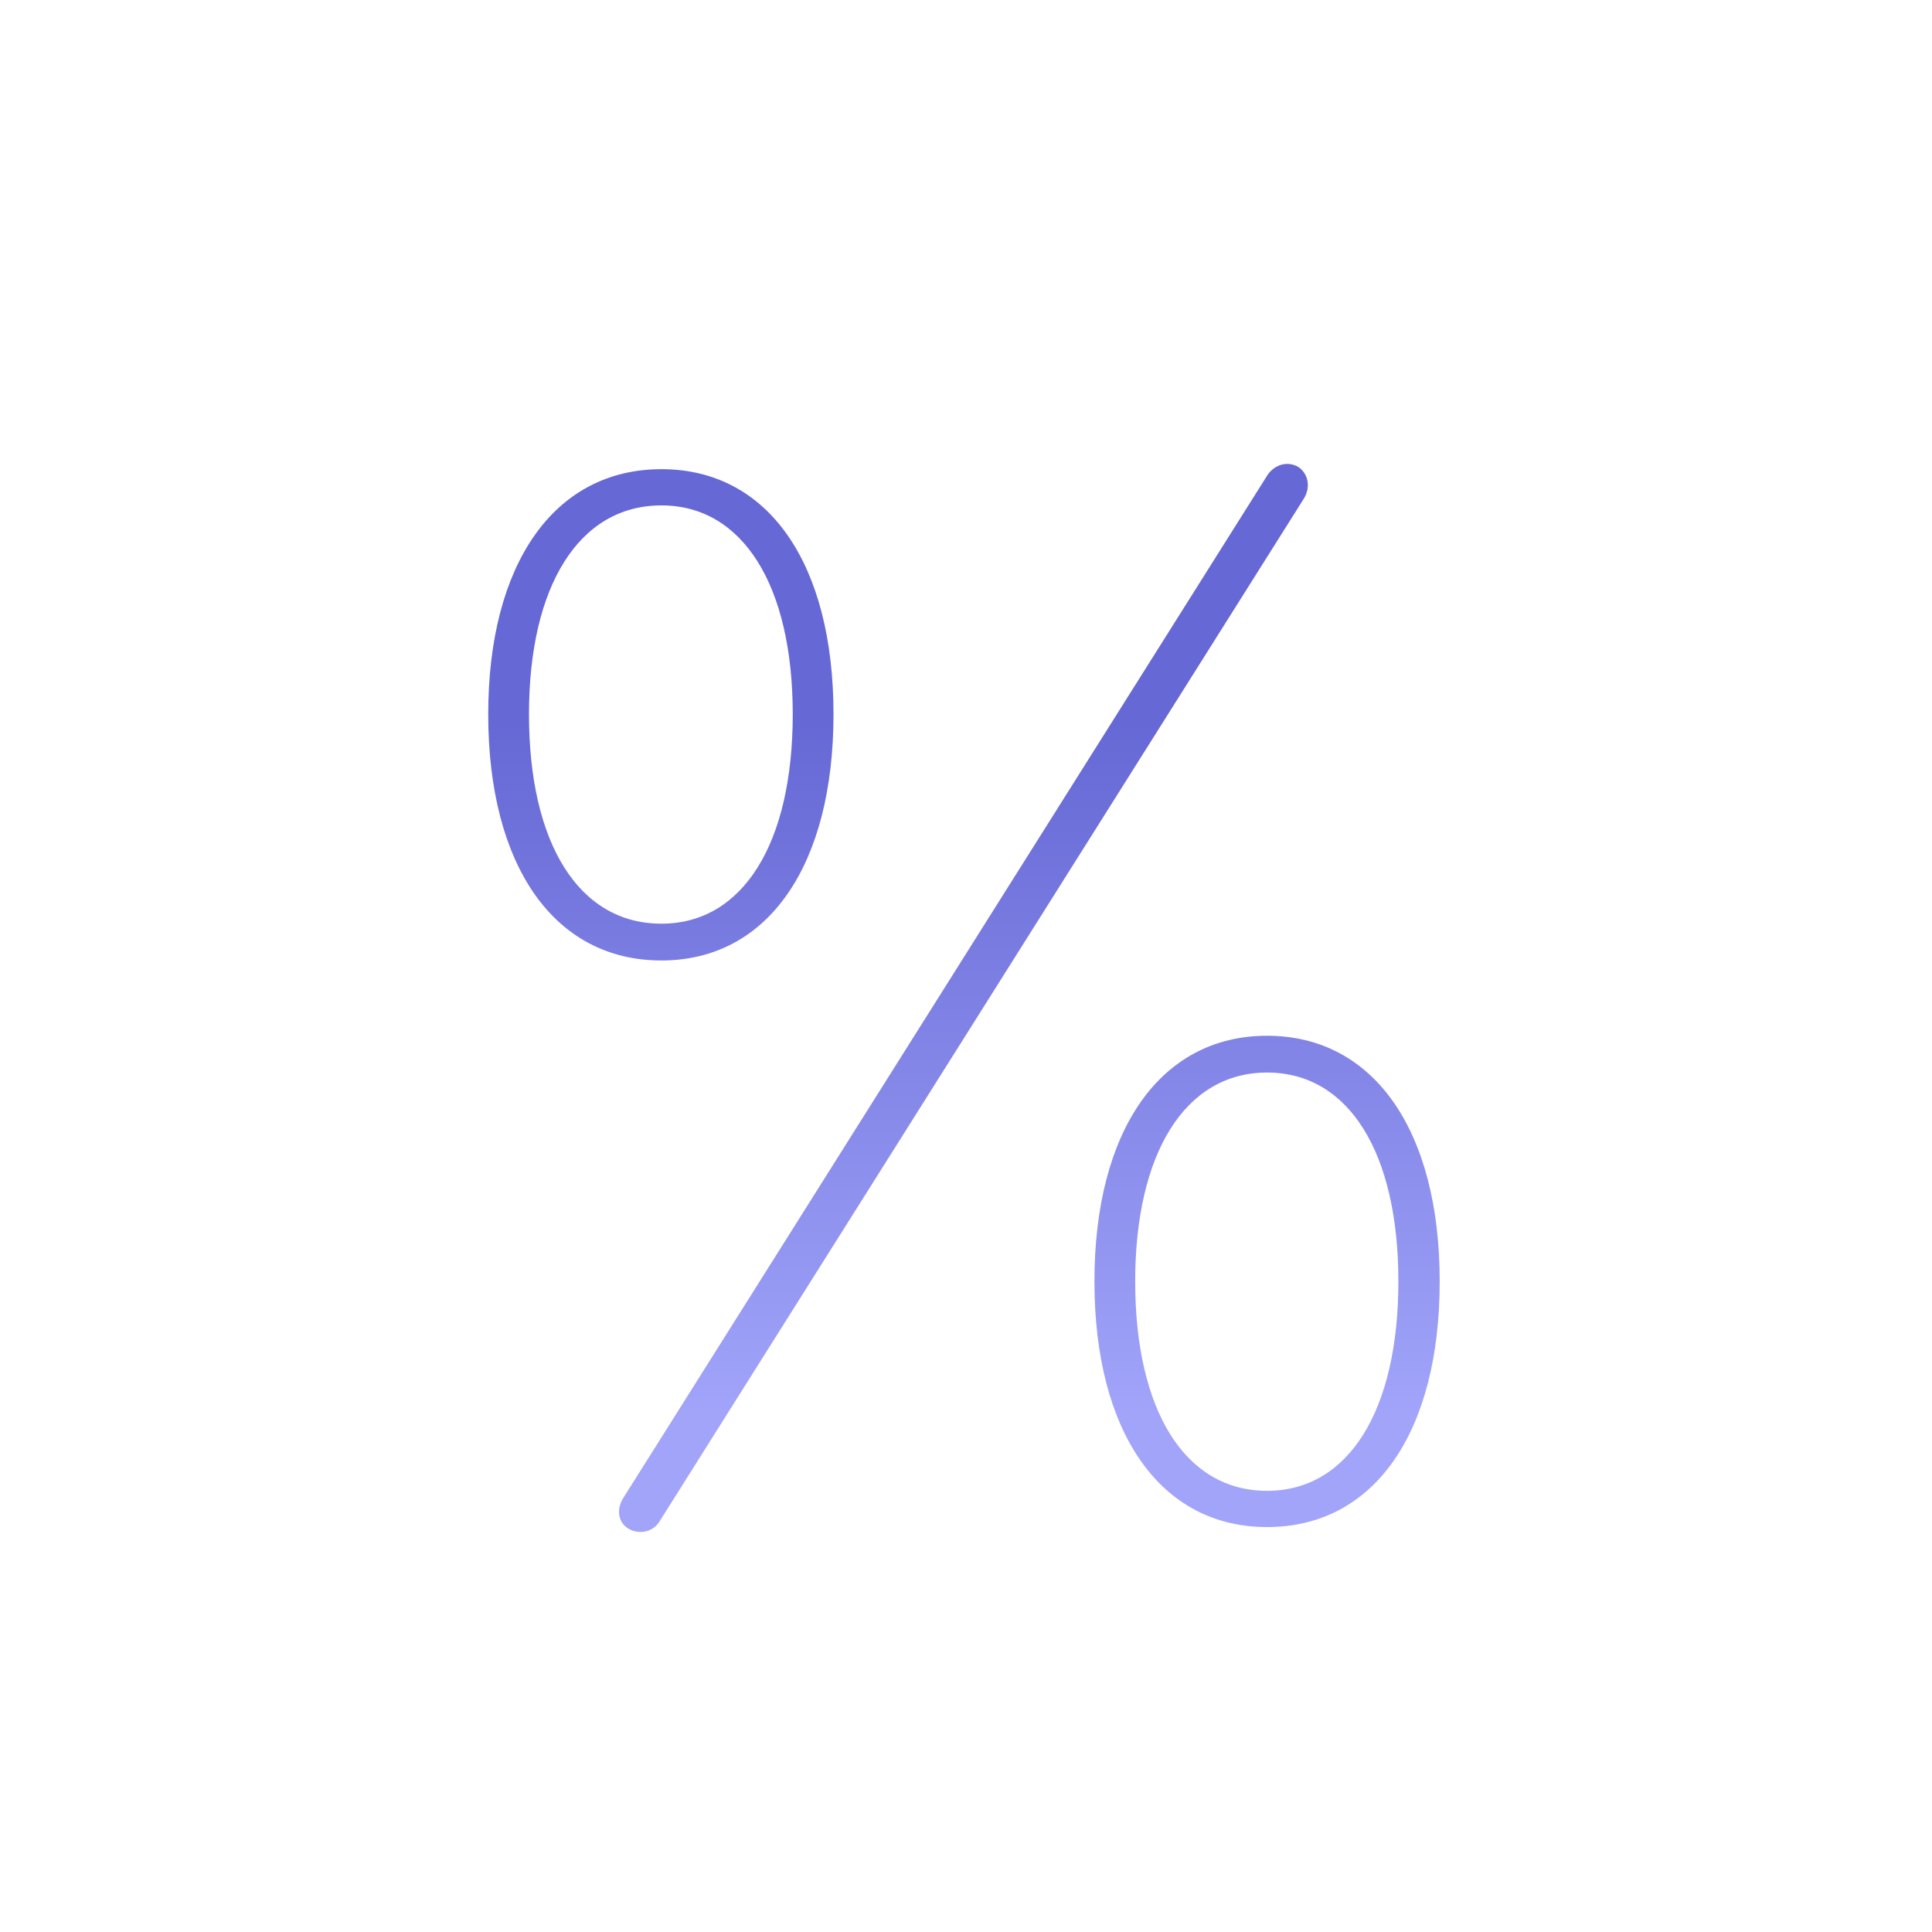 <?xml version="1.0" encoding="UTF-8"?>
<svg xmlns="http://www.w3.org/2000/svg" width="500" height="500" viewBox="0 0 500 500" fill="none"> <path d="M162.682 395.641C159.898 394.029 159.459 390.514 161.363 387.584L328.062 122.887C330.113 119.957 333.482 119.371 335.973 120.836C338.463 122.447 339.342 125.963 337.438 129.039L170.592 393.883C168.834 396.666 165.172 397.105 162.682 395.641ZM171.178 248.57C143.346 248.57 126.354 223.961 126.354 184.85C126.354 146.031 143.346 121.422 171.178 121.422C198.863 121.422 215.709 145.885 215.709 184.85C215.709 223.814 198.863 248.57 171.178 248.57ZM171.178 239.049C192.271 239.049 205.162 218.248 205.162 184.85C205.162 151.598 192.271 130.797 171.178 130.797C149.791 130.797 136.9 151.744 136.9 184.85C136.9 218.248 149.791 239.049 171.178 239.049ZM327.916 395.201C300.23 395.201 283.238 370.592 283.238 331.627C283.238 292.662 300.23 268.053 327.916 268.053C355.602 268.053 372.594 292.662 372.594 331.627C372.594 370.592 355.748 395.201 327.916 395.201ZM327.916 385.826C349.01 385.826 361.9 365.025 361.9 331.627C361.9 298.229 349.01 277.574 327.916 277.574C306.676 277.574 293.785 298.521 293.785 331.627C293.785 365.025 306.676 385.826 327.916 385.826Z" fill="url(#paint0_linear_476_16815)"/> <defs> <linearGradient id="paint0_linear_476_16815" x1="274.906" y1="366" x2="274.906" y2="187" gradientUnits="userSpaceOnUse"> <stop stop-color="#A1A4F9"/> <stop offset="1" stop-color="#6668D5"/> </linearGradient> </defs> </svg>